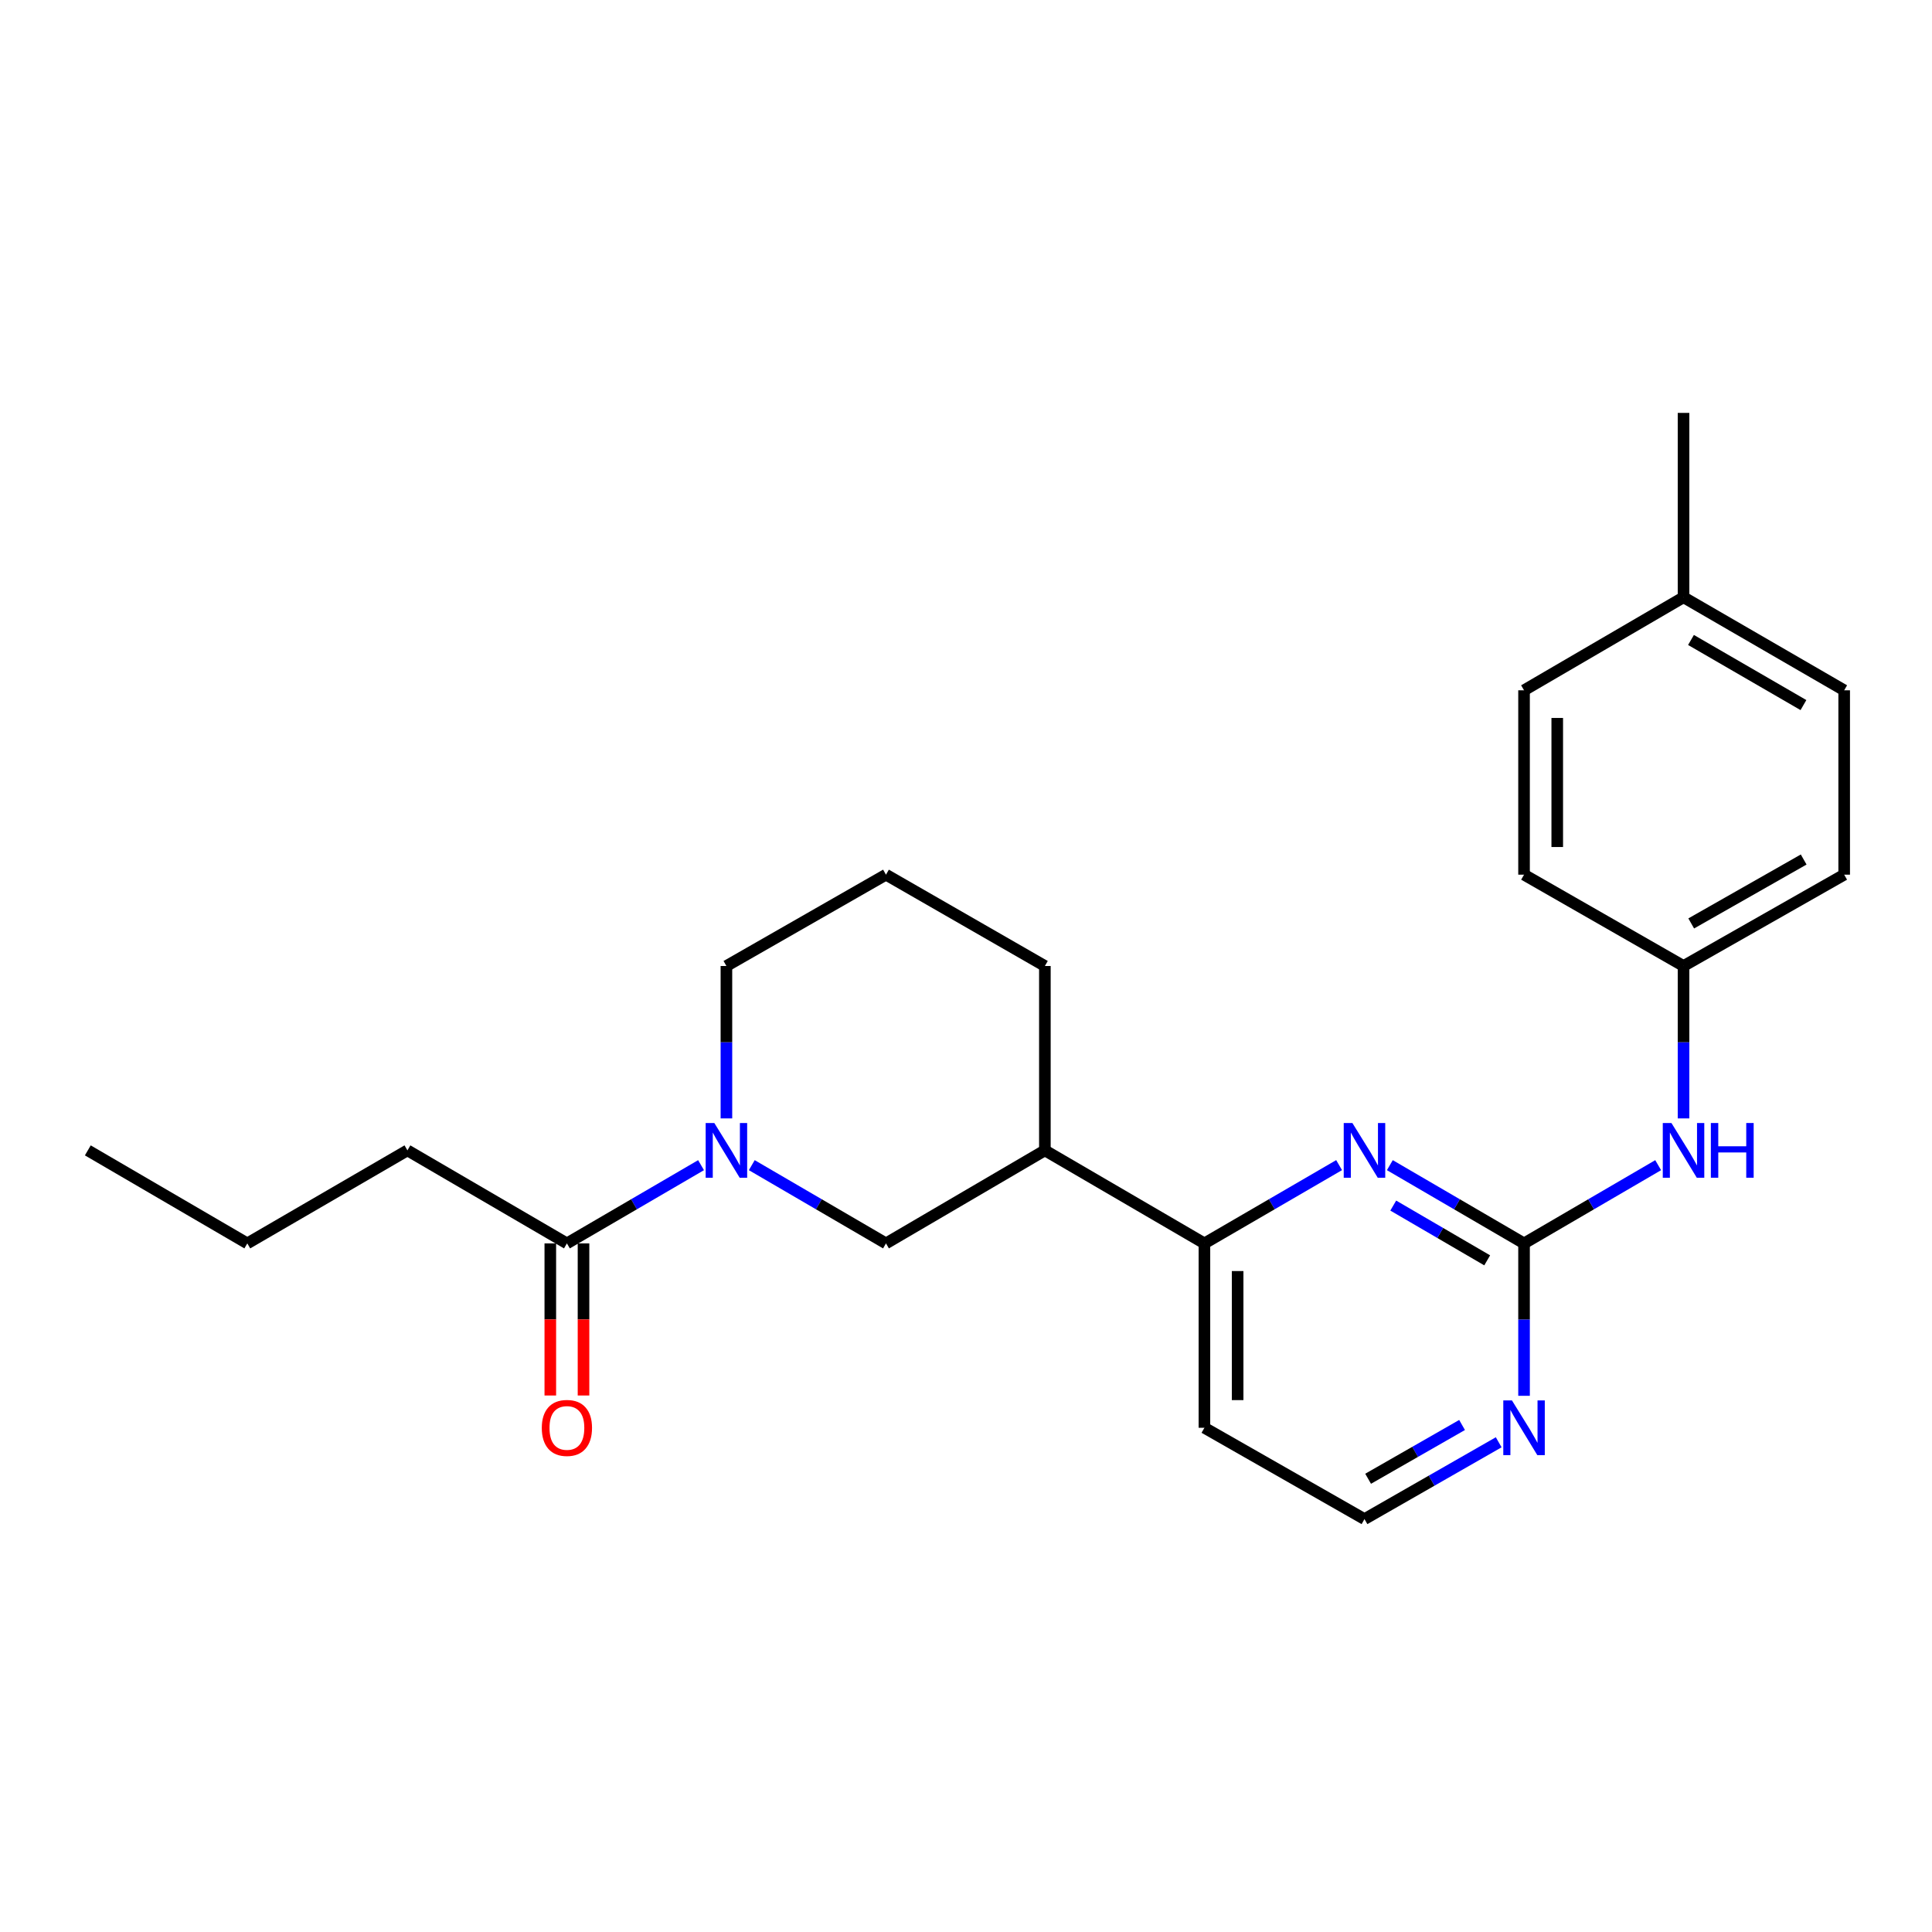 <?xml version='1.0' encoding='iso-8859-1'?>
<svg version='1.1' baseProfile='full'
              xmlns='http://www.w3.org/2000/svg'
                      xmlns:rdkit='http://www.rdkit.org/xml'
                      xmlns:xlink='http://www.w3.org/1999/xlink'
                  xml:space='preserve'
width='1000px' height='1000px' viewBox='0 0 1000 1000'>
<!-- END OF HEADER -->
<rect style='opacity:1.0;fill:#FFFFFF;stroke:none' width='1000' height='1000' x='0' y='0'> </rect>
<path class='bond-2' d='M 362.863,603.088 L 328.147,623.334' style='fill:none;fill-rule:evenodd;stroke:#0000FF;stroke-width:6px;stroke-linecap:butt;stroke-linejoin:miter;stroke-opacity:1' />
<path class='bond-2' d='M 328.147,623.334 L 293.432,643.581' style='fill:none;fill-rule:evenodd;stroke:#000000;stroke-width:6px;stroke-linecap:butt;stroke-linejoin:miter;stroke-opacity:1' />
<path class='bond-4' d='M 389.122,603.086 L 423.852,623.333' style='fill:none;fill-rule:evenodd;stroke:#0000FF;stroke-width:6px;stroke-linecap:butt;stroke-linejoin:miter;stroke-opacity:1' />
<path class='bond-4' d='M 423.852,623.333 L 458.581,643.581' style='fill:none;fill-rule:evenodd;stroke:#000000;stroke-width:6px;stroke-linecap:butt;stroke-linejoin:miter;stroke-opacity:1' />
<path class='bond-12' d='M 375.992,578.885 L 375.992,539.443' style='fill:none;fill-rule:evenodd;stroke:#0000FF;stroke-width:6px;stroke-linecap:butt;stroke-linejoin:miter;stroke-opacity:1' />
<path class='bond-12' d='M 375.992,539.443 L 375.992,500' style='fill:none;fill-rule:evenodd;stroke:#000000;stroke-width:6px;stroke-linecap:butt;stroke-linejoin:miter;stroke-opacity:1' />
<path class='bond-0' d='M 788.842,643.581 L 754.113,623.333' style='fill:none;fill-rule:evenodd;stroke:#000000;stroke-width:6px;stroke-linecap:butt;stroke-linejoin:miter;stroke-opacity:1' />
<path class='bond-0' d='M 754.113,623.333 L 719.383,603.086' style='fill:none;fill-rule:evenodd;stroke:#0000FF;stroke-width:6px;stroke-linecap:butt;stroke-linejoin:miter;stroke-opacity:1' />
<path class='bond-0' d='M 769.767,652.354 L 745.457,638.181' style='fill:none;fill-rule:evenodd;stroke:#000000;stroke-width:6px;stroke-linecap:butt;stroke-linejoin:miter;stroke-opacity:1' />
<path class='bond-0' d='M 745.457,638.181 L 721.146,624.007' style='fill:none;fill-rule:evenodd;stroke:#0000FF;stroke-width:6px;stroke-linecap:butt;stroke-linejoin:miter;stroke-opacity:1' />
<path class='bond-7' d='M 788.842,643.581 L 823.553,623.335' style='fill:none;fill-rule:evenodd;stroke:#000000;stroke-width:6px;stroke-linecap:butt;stroke-linejoin:miter;stroke-opacity:1' />
<path class='bond-7' d='M 823.553,623.335 L 858.264,603.089' style='fill:none;fill-rule:evenodd;stroke:#0000FF;stroke-width:6px;stroke-linecap:butt;stroke-linejoin:miter;stroke-opacity:1' />
<path class='bond-25' d='M 788.842,643.581 L 788.842,683.023' style='fill:none;fill-rule:evenodd;stroke:#000000;stroke-width:6px;stroke-linecap:butt;stroke-linejoin:miter;stroke-opacity:1' />
<path class='bond-25' d='M 788.842,683.023 L 788.842,722.466' style='fill:none;fill-rule:evenodd;stroke:#0000FF;stroke-width:6px;stroke-linecap:butt;stroke-linejoin:miter;stroke-opacity:1' />
<path class='bond-1' d='M 693.118,603.065 L 658.262,623.323' style='fill:none;fill-rule:evenodd;stroke:#0000FF;stroke-width:6px;stroke-linecap:butt;stroke-linejoin:miter;stroke-opacity:1' />
<path class='bond-1' d='M 658.262,623.323 L 623.406,643.581' style='fill:none;fill-rule:evenodd;stroke:#000000;stroke-width:6px;stroke-linecap:butt;stroke-linejoin:miter;stroke-opacity:1' />
<path class='bond-8' d='M 284.839,643.581 L 284.839,682.943' style='fill:none;fill-rule:evenodd;stroke:#000000;stroke-width:6px;stroke-linecap:butt;stroke-linejoin:miter;stroke-opacity:1' />
<path class='bond-8' d='M 284.839,682.943 L 284.839,722.306' style='fill:none;fill-rule:evenodd;stroke:#FF0000;stroke-width:6px;stroke-linecap:butt;stroke-linejoin:miter;stroke-opacity:1' />
<path class='bond-8' d='M 302.025,643.581 L 302.025,682.943' style='fill:none;fill-rule:evenodd;stroke:#000000;stroke-width:6px;stroke-linecap:butt;stroke-linejoin:miter;stroke-opacity:1' />
<path class='bond-8' d='M 302.025,682.943 L 302.025,722.306' style='fill:none;fill-rule:evenodd;stroke:#FF0000;stroke-width:6px;stroke-linecap:butt;stroke-linejoin:miter;stroke-opacity:1' />
<path class='bond-19' d='M 293.432,643.581 L 210.881,595.431' style='fill:none;fill-rule:evenodd;stroke:#000000;stroke-width:6px;stroke-linecap:butt;stroke-linejoin:miter;stroke-opacity:1' />
<path class='bond-3' d='M 623.406,643.581 L 540.827,595.431' style='fill:none;fill-rule:evenodd;stroke:#000000;stroke-width:6px;stroke-linecap:butt;stroke-linejoin:miter;stroke-opacity:1' />
<path class='bond-10' d='M 623.406,643.581 L 623.406,739.012' style='fill:none;fill-rule:evenodd;stroke:#000000;stroke-width:6px;stroke-linecap:butt;stroke-linejoin:miter;stroke-opacity:1' />
<path class='bond-10' d='M 640.592,657.896 L 640.592,724.697' style='fill:none;fill-rule:evenodd;stroke:#000000;stroke-width:6px;stroke-linecap:butt;stroke-linejoin:miter;stroke-opacity:1' />
<path class='bond-5' d='M 458.581,643.581 L 540.827,595.431' style='fill:none;fill-rule:evenodd;stroke:#000000;stroke-width:6px;stroke-linecap:butt;stroke-linejoin:miter;stroke-opacity:1' />
<path class='bond-24' d='M 540.827,595.431 L 540.827,500' style='fill:none;fill-rule:evenodd;stroke:#000000;stroke-width:6px;stroke-linecap:butt;stroke-linejoin:miter;stroke-opacity:1' />
<path class='bond-6' d='M 775.723,746.521 L 740.988,766.402' style='fill:none;fill-rule:evenodd;stroke:#0000FF;stroke-width:6px;stroke-linecap:butt;stroke-linejoin:miter;stroke-opacity:1' />
<path class='bond-6' d='M 740.988,766.402 L 706.253,786.283' style='fill:none;fill-rule:evenodd;stroke:#000000;stroke-width:6px;stroke-linecap:butt;stroke-linejoin:miter;stroke-opacity:1' />
<path class='bond-6' d='M 756.765,737.569 L 732.451,751.486' style='fill:none;fill-rule:evenodd;stroke:#0000FF;stroke-width:6px;stroke-linecap:butt;stroke-linejoin:miter;stroke-opacity:1' />
<path class='bond-6' d='M 732.451,751.486 L 708.136,765.403' style='fill:none;fill-rule:evenodd;stroke:#000000;stroke-width:6px;stroke-linecap:butt;stroke-linejoin:miter;stroke-opacity:1' />
<path class='bond-9' d='M 871.393,578.885 L 871.393,539.443' style='fill:none;fill-rule:evenodd;stroke:#0000FF;stroke-width:6px;stroke-linecap:butt;stroke-linejoin:miter;stroke-opacity:1' />
<path class='bond-9' d='M 871.393,539.443 L 871.393,500' style='fill:none;fill-rule:evenodd;stroke:#000000;stroke-width:6px;stroke-linecap:butt;stroke-linejoin:miter;stroke-opacity:1' />
<path class='bond-14' d='M 871.393,500 L 788.842,452.728' style='fill:none;fill-rule:evenodd;stroke:#000000;stroke-width:6px;stroke-linecap:butt;stroke-linejoin:miter;stroke-opacity:1' />
<path class='bond-15' d='M 871.393,500 L 954.545,452.728' style='fill:none;fill-rule:evenodd;stroke:#000000;stroke-width:6px;stroke-linecap:butt;stroke-linejoin:miter;stroke-opacity:1' />
<path class='bond-15' d='M 875.372,477.969 L 933.579,444.879' style='fill:none;fill-rule:evenodd;stroke:#000000;stroke-width:6px;stroke-linecap:butt;stroke-linejoin:miter;stroke-opacity:1' />
<path class='bond-11' d='M 623.406,739.012 L 706.253,786.283' style='fill:none;fill-rule:evenodd;stroke:#000000;stroke-width:6px;stroke-linecap:butt;stroke-linejoin:miter;stroke-opacity:1' />
<path class='bond-20' d='M 375.992,500 L 458.581,452.728' style='fill:none;fill-rule:evenodd;stroke:#000000;stroke-width:6px;stroke-linecap:butt;stroke-linejoin:miter;stroke-opacity:1' />
<path class='bond-13' d='M 871.393,309.148 L 954.545,357.298' style='fill:none;fill-rule:evenodd;stroke:#000000;stroke-width:6px;stroke-linecap:butt;stroke-linejoin:miter;stroke-opacity:1' />
<path class='bond-13' d='M 875.254,331.243 L 933.46,364.948' style='fill:none;fill-rule:evenodd;stroke:#000000;stroke-width:6px;stroke-linecap:butt;stroke-linejoin:miter;stroke-opacity:1' />
<path class='bond-21' d='M 871.393,309.148 L 871.393,213.717' style='fill:none;fill-rule:evenodd;stroke:#000000;stroke-width:6px;stroke-linecap:butt;stroke-linejoin:miter;stroke-opacity:1' />
<path class='bond-26' d='M 871.393,309.148 L 788.842,357.298' style='fill:none;fill-rule:evenodd;stroke:#000000;stroke-width:6px;stroke-linecap:butt;stroke-linejoin:miter;stroke-opacity:1' />
<path class='bond-17' d='M 788.842,452.728 L 788.842,357.298' style='fill:none;fill-rule:evenodd;stroke:#000000;stroke-width:6px;stroke-linecap:butt;stroke-linejoin:miter;stroke-opacity:1' />
<path class='bond-17' d='M 806.028,438.414 L 806.028,371.612' style='fill:none;fill-rule:evenodd;stroke:#000000;stroke-width:6px;stroke-linecap:butt;stroke-linejoin:miter;stroke-opacity:1' />
<path class='bond-16' d='M 954.545,452.728 L 954.545,357.298' style='fill:none;fill-rule:evenodd;stroke:#000000;stroke-width:6px;stroke-linecap:butt;stroke-linejoin:miter;stroke-opacity:1' />
<path class='bond-18' d='M 540.827,500 L 458.581,452.728' style='fill:none;fill-rule:evenodd;stroke:#000000;stroke-width:6px;stroke-linecap:butt;stroke-linejoin:miter;stroke-opacity:1' />
<path class='bond-22' d='M 210.881,595.431 L 128.005,643.581' style='fill:none;fill-rule:evenodd;stroke:#000000;stroke-width:6px;stroke-linecap:butt;stroke-linejoin:miter;stroke-opacity:1' />
<path class='bond-23' d='M 128.005,643.581 L 45.455,595.431' style='fill:none;fill-rule:evenodd;stroke:#000000;stroke-width:6px;stroke-linecap:butt;stroke-linejoin:miter;stroke-opacity:1' />
<path  class='atom-0' d='M 369.732 581.271
L 379.012 596.271
Q 379.932 597.751, 381.412 600.431
Q 382.892 603.111, 382.972 603.271
L 382.972 581.271
L 386.732 581.271
L 386.732 609.591
L 382.852 609.591
L 372.892 593.191
Q 371.732 591.271, 370.492 589.071
Q 369.292 586.871, 368.932 586.191
L 368.932 609.591
L 365.252 609.591
L 365.252 581.271
L 369.732 581.271
' fill='#0000FF'/>
<path  class='atom-2' d='M 699.993 581.271
L 709.273 596.271
Q 710.193 597.751, 711.673 600.431
Q 713.153 603.111, 713.233 603.271
L 713.233 581.271
L 716.993 581.271
L 716.993 609.591
L 713.113 609.591
L 703.153 593.191
Q 701.993 591.271, 700.753 589.071
Q 699.553 586.871, 699.193 586.191
L 699.193 609.591
L 695.513 609.591
L 695.513 581.271
L 699.993 581.271
' fill='#0000FF'/>
<path  class='atom-7' d='M 782.582 724.852
L 791.862 739.852
Q 792.782 741.332, 794.262 744.012
Q 795.742 746.692, 795.822 746.852
L 795.822 724.852
L 799.582 724.852
L 799.582 753.172
L 795.702 753.172
L 785.742 736.772
Q 784.582 734.852, 783.342 732.652
Q 782.142 730.452, 781.782 729.772
L 781.782 753.172
L 778.102 753.172
L 778.102 724.852
L 782.582 724.852
' fill='#0000FF'/>
<path  class='atom-8' d='M 865.133 581.271
L 874.413 596.271
Q 875.333 597.751, 876.813 600.431
Q 878.293 603.111, 878.373 603.271
L 878.373 581.271
L 882.133 581.271
L 882.133 609.591
L 878.253 609.591
L 868.293 593.191
Q 867.133 591.271, 865.893 589.071
Q 864.693 586.871, 864.333 586.191
L 864.333 609.591
L 860.653 609.591
L 860.653 581.271
L 865.133 581.271
' fill='#0000FF'/>
<path  class='atom-8' d='M 885.533 581.271
L 889.373 581.271
L 889.373 593.311
L 903.853 593.311
L 903.853 581.271
L 907.693 581.271
L 907.693 609.591
L 903.853 609.591
L 903.853 596.511
L 889.373 596.511
L 889.373 609.591
L 885.533 609.591
L 885.533 581.271
' fill='#0000FF'/>
<path  class='atom-9' d='M 280.432 739.092
Q 280.432 732.292, 283.792 728.492
Q 287.152 724.692, 293.432 724.692
Q 299.712 724.692, 303.072 728.492
Q 306.432 732.292, 306.432 739.092
Q 306.432 745.972, 303.032 749.892
Q 299.632 753.772, 293.432 753.772
Q 287.192 753.772, 283.792 749.892
Q 280.432 746.012, 280.432 739.092
M 293.432 750.572
Q 297.752 750.572, 300.072 747.692
Q 302.432 744.772, 302.432 739.092
Q 302.432 733.532, 300.072 730.732
Q 297.752 727.892, 293.432 727.892
Q 289.112 727.892, 286.752 730.692
Q 284.432 733.492, 284.432 739.092
Q 284.432 744.812, 286.752 747.692
Q 289.112 750.572, 293.432 750.572
' fill='#FF0000'/>
</svg>
